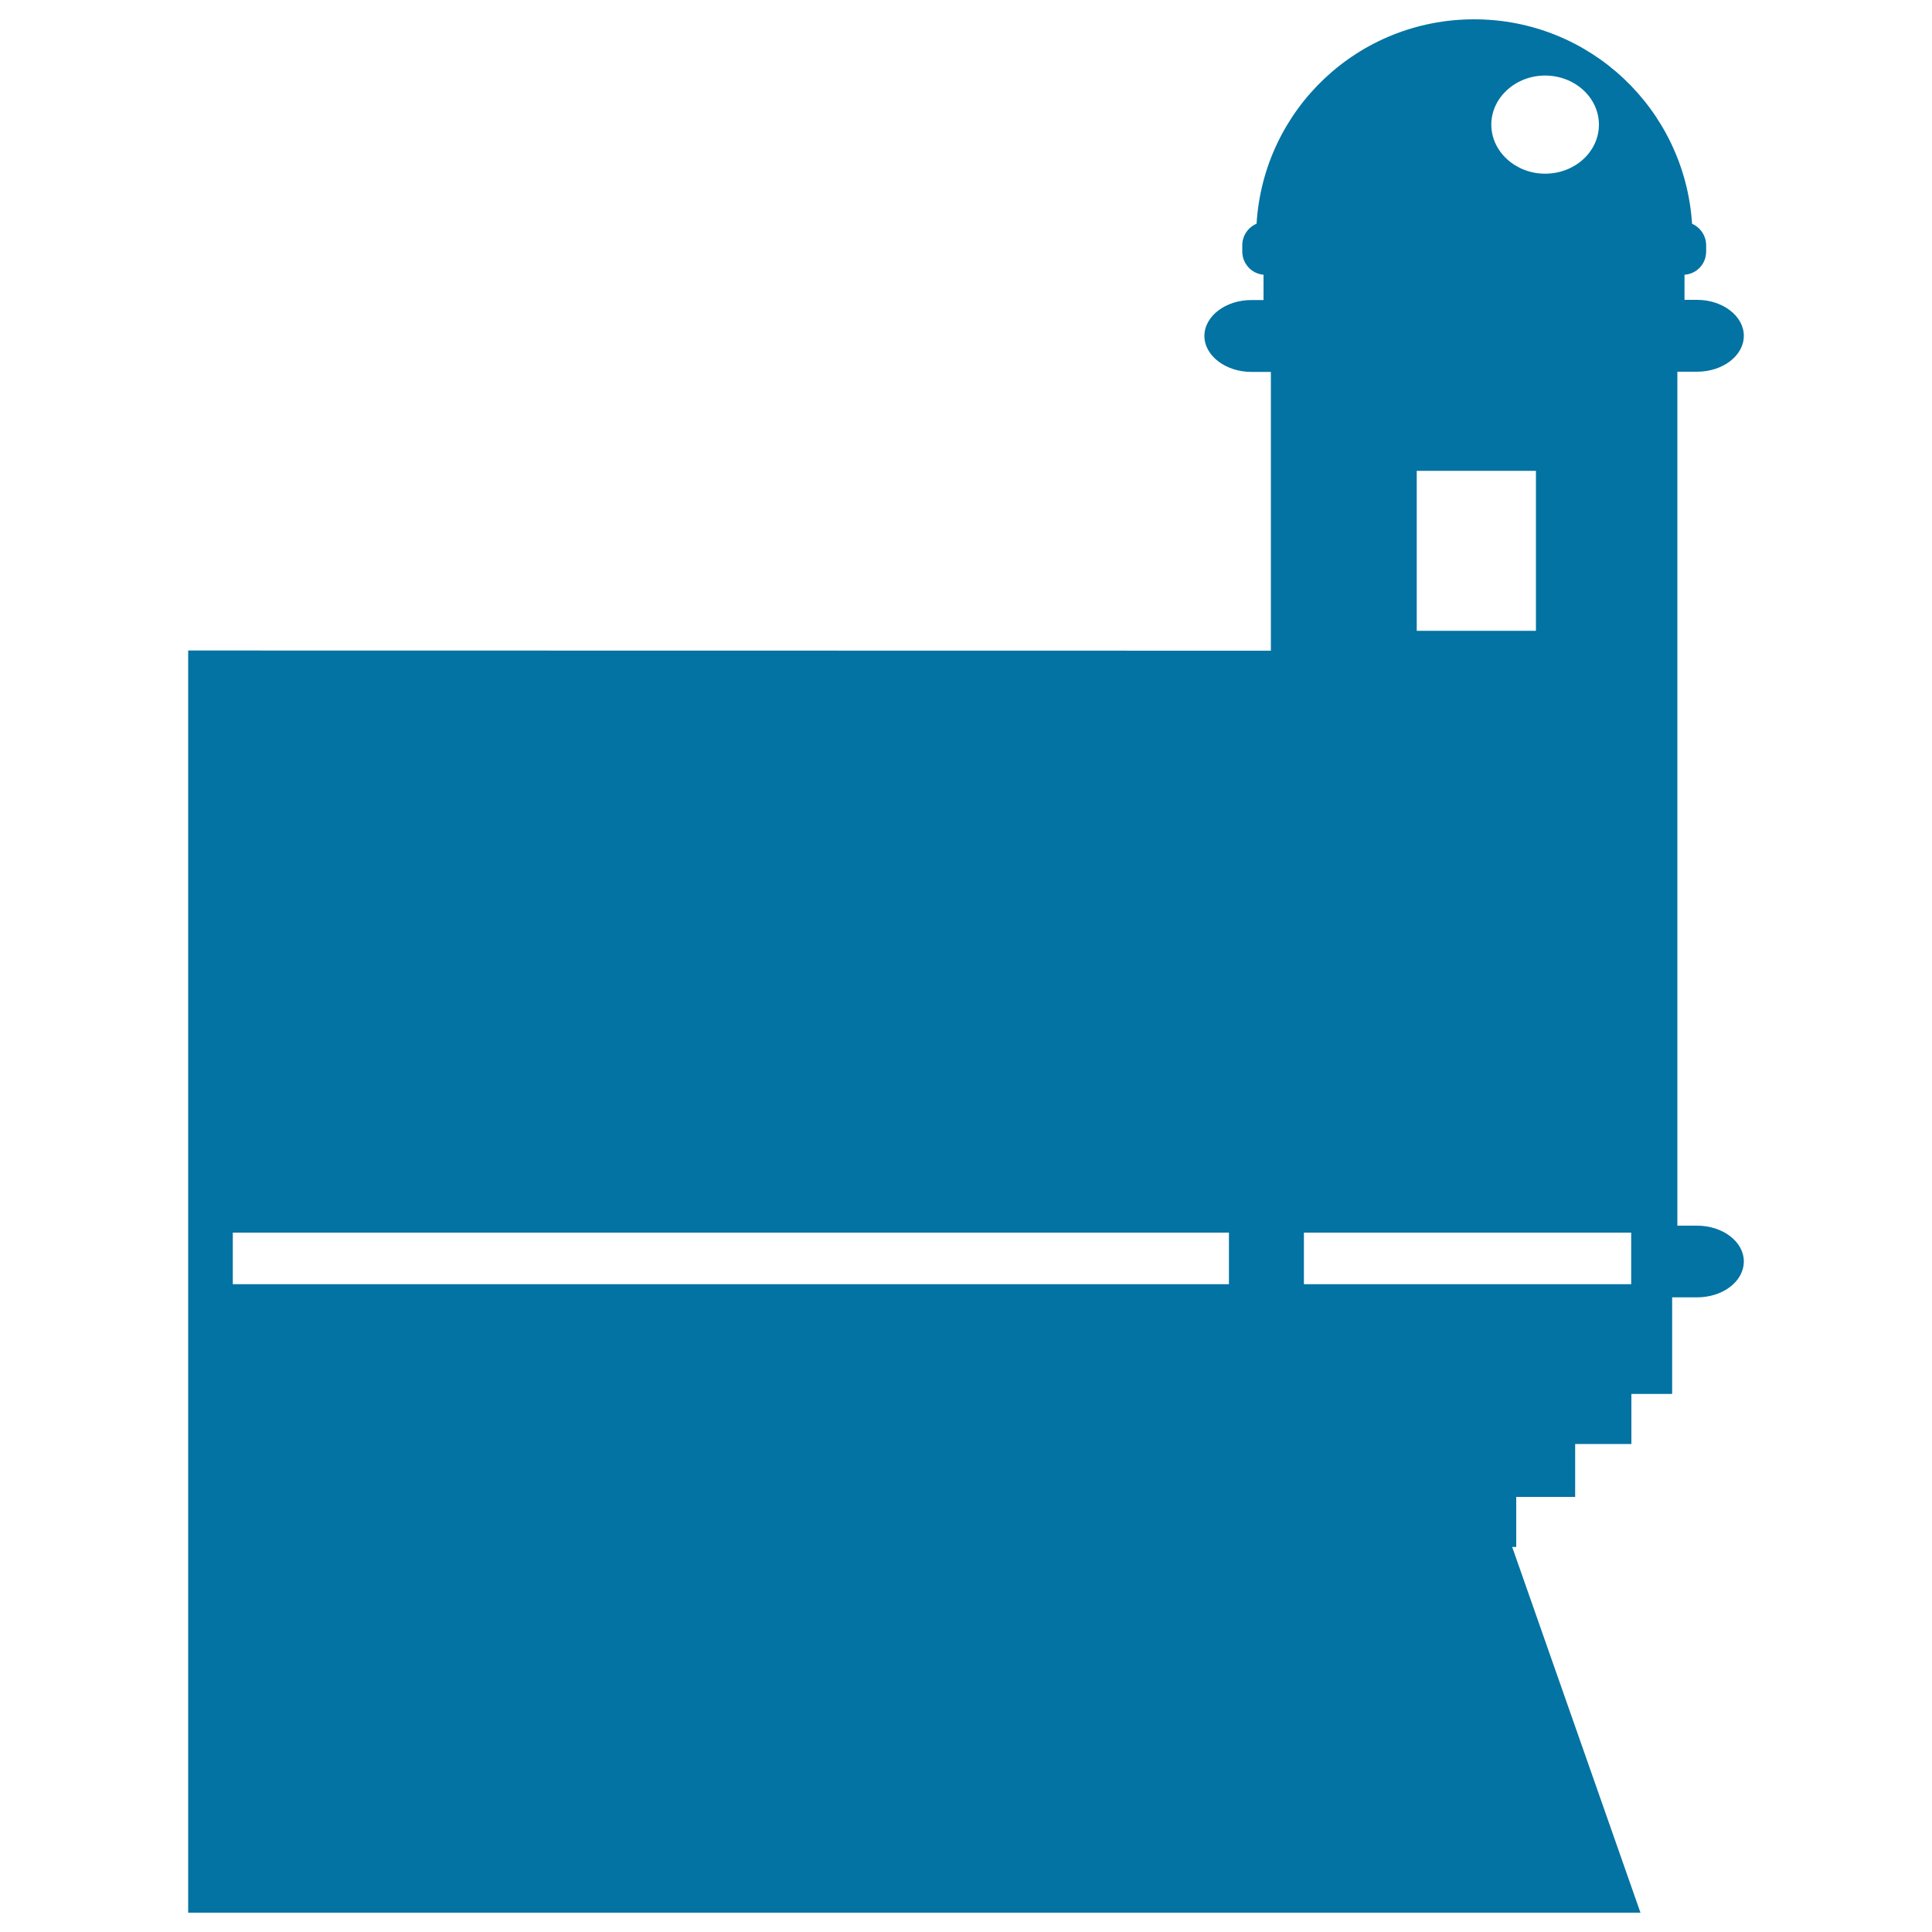 <svg xmlns="http://www.w3.org/2000/svg" viewBox="0 0 1000 1000" style="fill:#0273a2">
<title>Castle Of San Marcos SVG icon</title>
<g><path d="M97.4,336.7V990h751.7l-66.4-189.3h2.1v-25.9h30.5v-27.4h29.1v-25.9h21.1v-50h12.9c13.3,0,24.2-8.2,24.2-18.6c0-10.2-10.9-18.5-24.2-18.5h-10.2V192.4h10.2c13.3,0,24.2-8.3,24.2-18.6c0-10.2-10.9-18.6-24.2-18.6h-6.5v-13c6.3-0.4,11.2-5.6,11.2-12V127c0-5.1-3.1-9.3-7.3-11.2C872,56.7,823.1,10,763,10s-109,46.6-112.6,105.8c-4.3,1.8-7.4,6.1-7.4,11.2v3.2c0,6.3,4.9,11.5,11,12v13.1h-6.3c-13.3,0-24.3,8.3-24.3,18.6c0,10.2,11,18.6,24.3,18.6h10.1v144.3L97.4,336.7L97.4,336.7z M636.1,664.7H120.5V638h515.6V664.7z M799.7,39.1c15.4,0,27.9,11.4,27.9,25.4s-12.4,25.4-27.9,25.4c-15.2,0-27.8-11.4-27.8-25.4C771.9,50.5,784.5,39.1,799.7,39.1z M733.2,243.7H795v82.8h-61.7V243.7z M674.9,638h169.4v26.7H674.9V638L674.9,638z"/></g>
</svg>